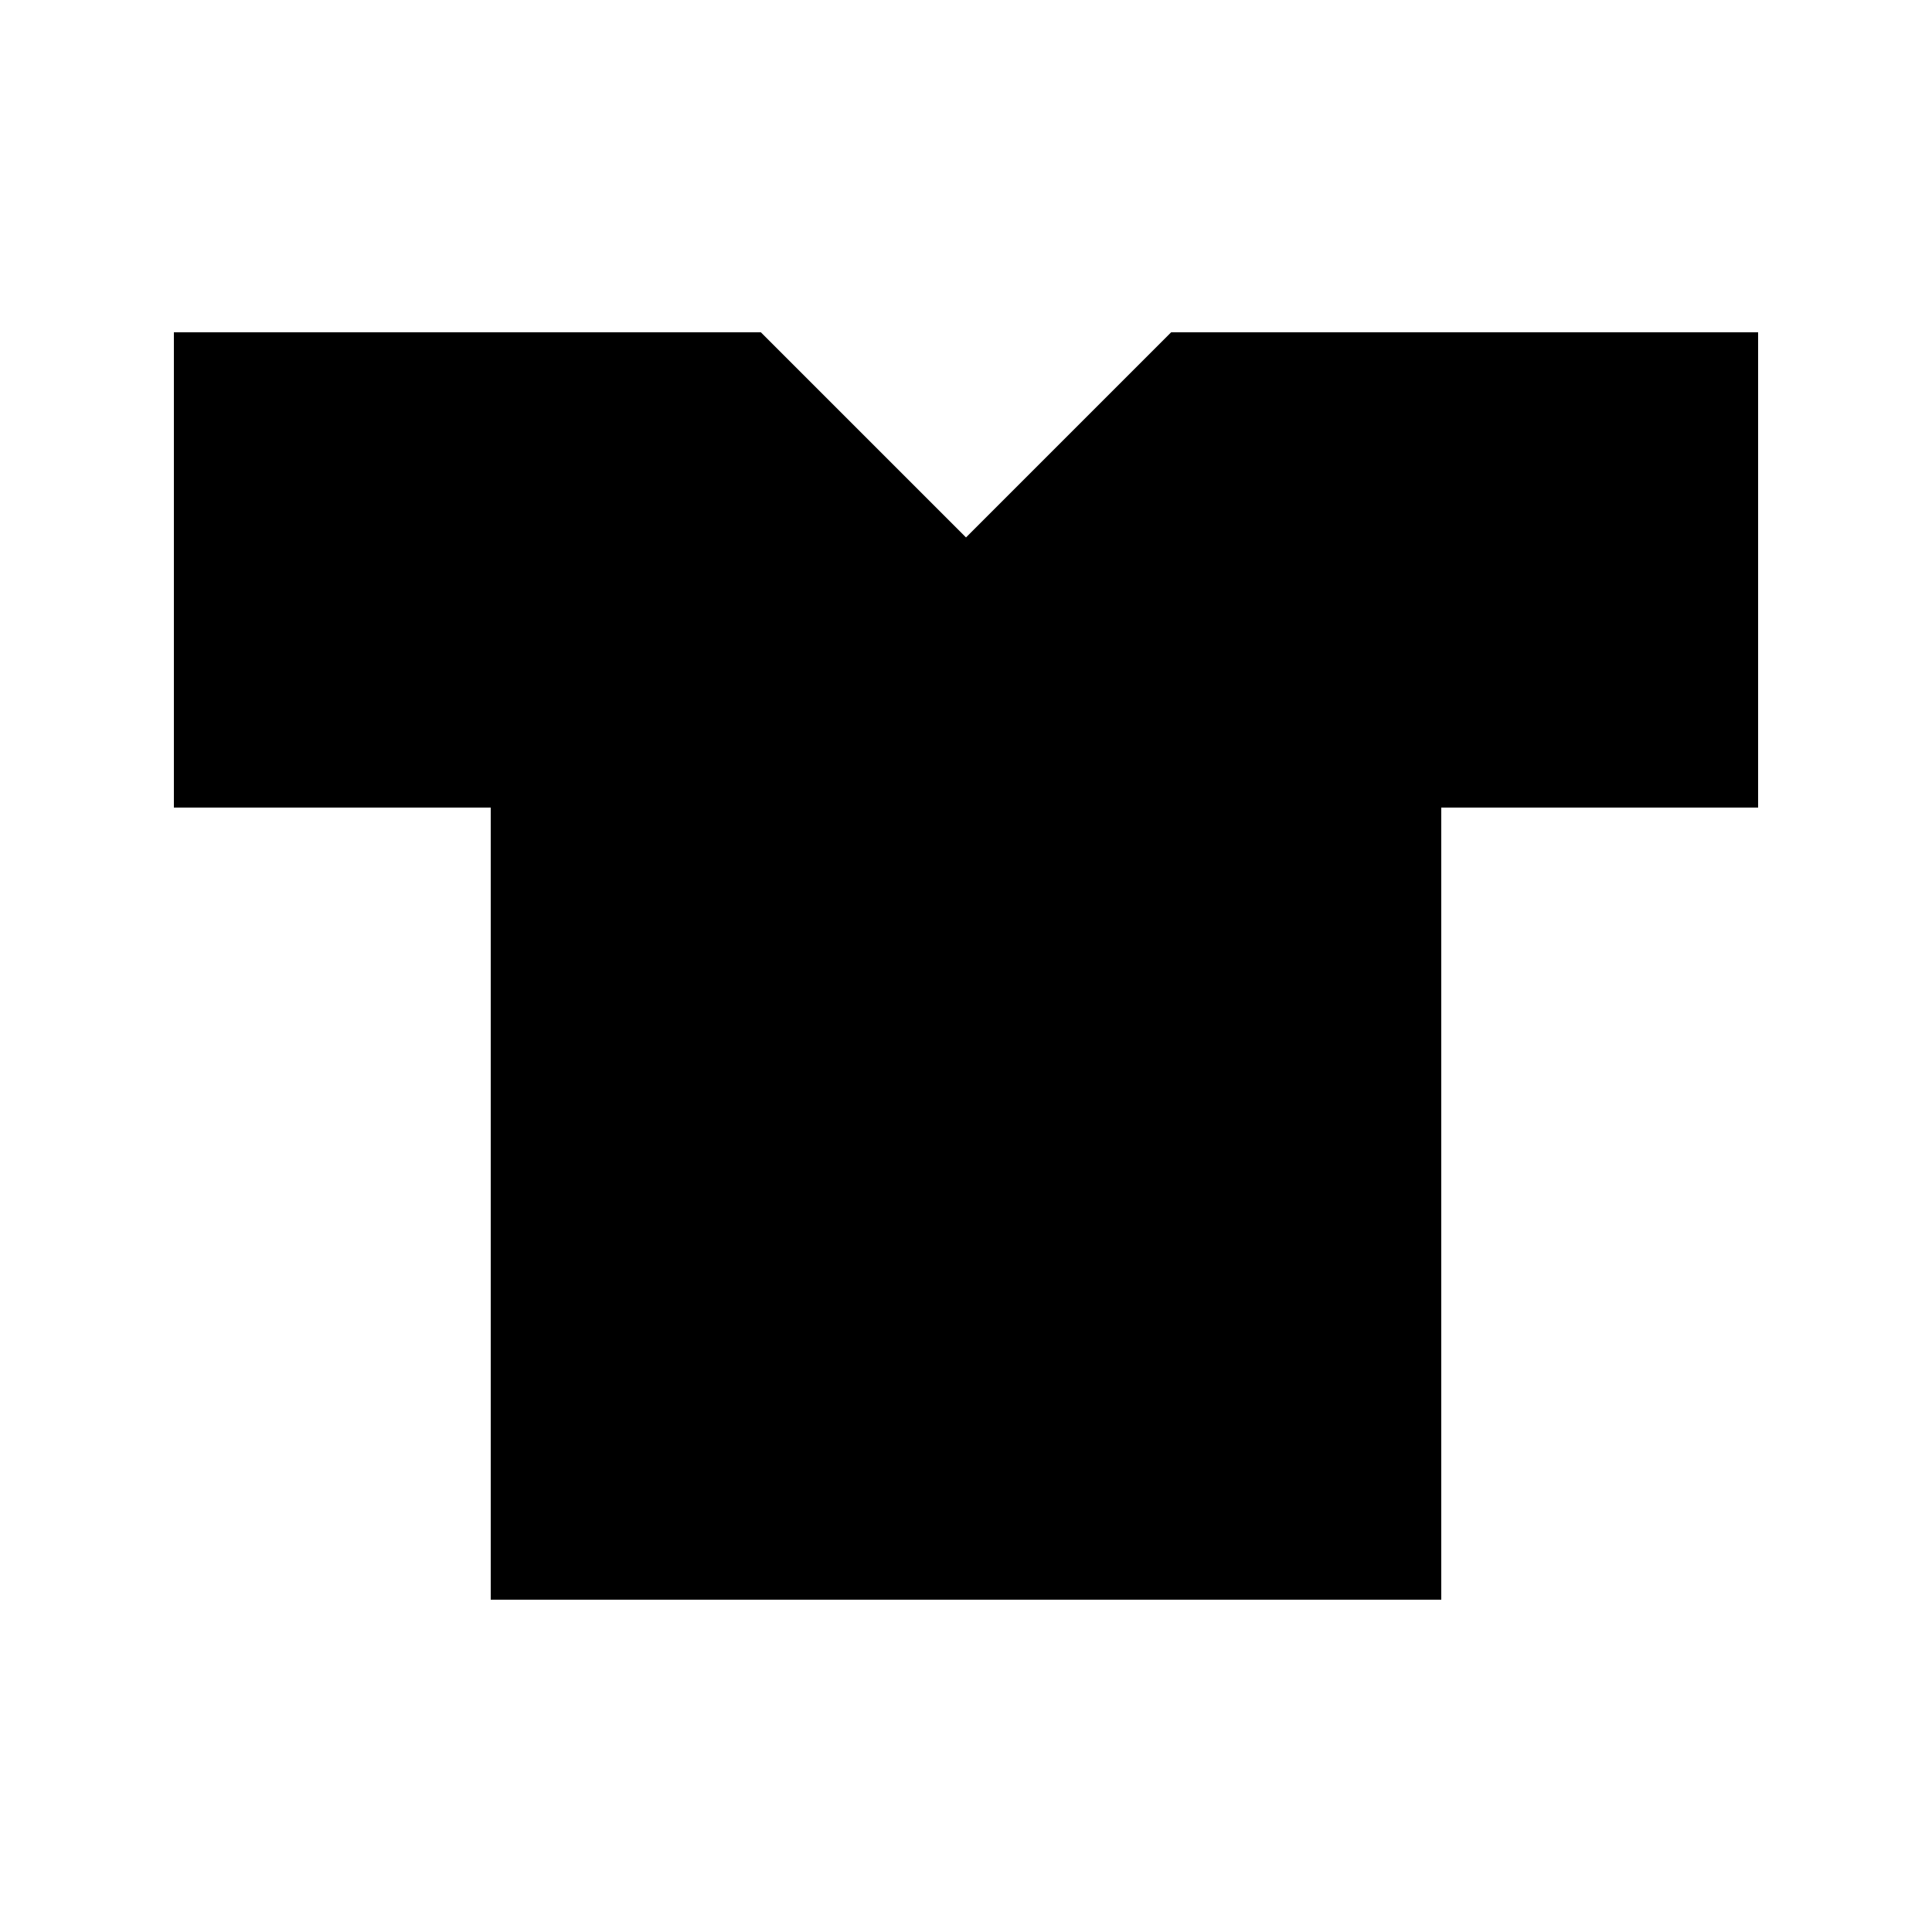 <?xml version="1.0" encoding="UTF-8"?>
<!-- Uploaded to: ICON Repo, www.svgrepo.com, Generator: ICON Repo Mixer Tools -->
<svg fill="#000000" width="800px" height="800px" version="1.1" viewBox="144 144 512 512" xmlns="http://www.w3.org/2000/svg">
 <path d="m525.95 567.93v-209.92h83.969v-125.95h-155.55l-54.367 54.367-54.371-54.367h-155.55v125.95h83.969v209.92z"/>
</svg>